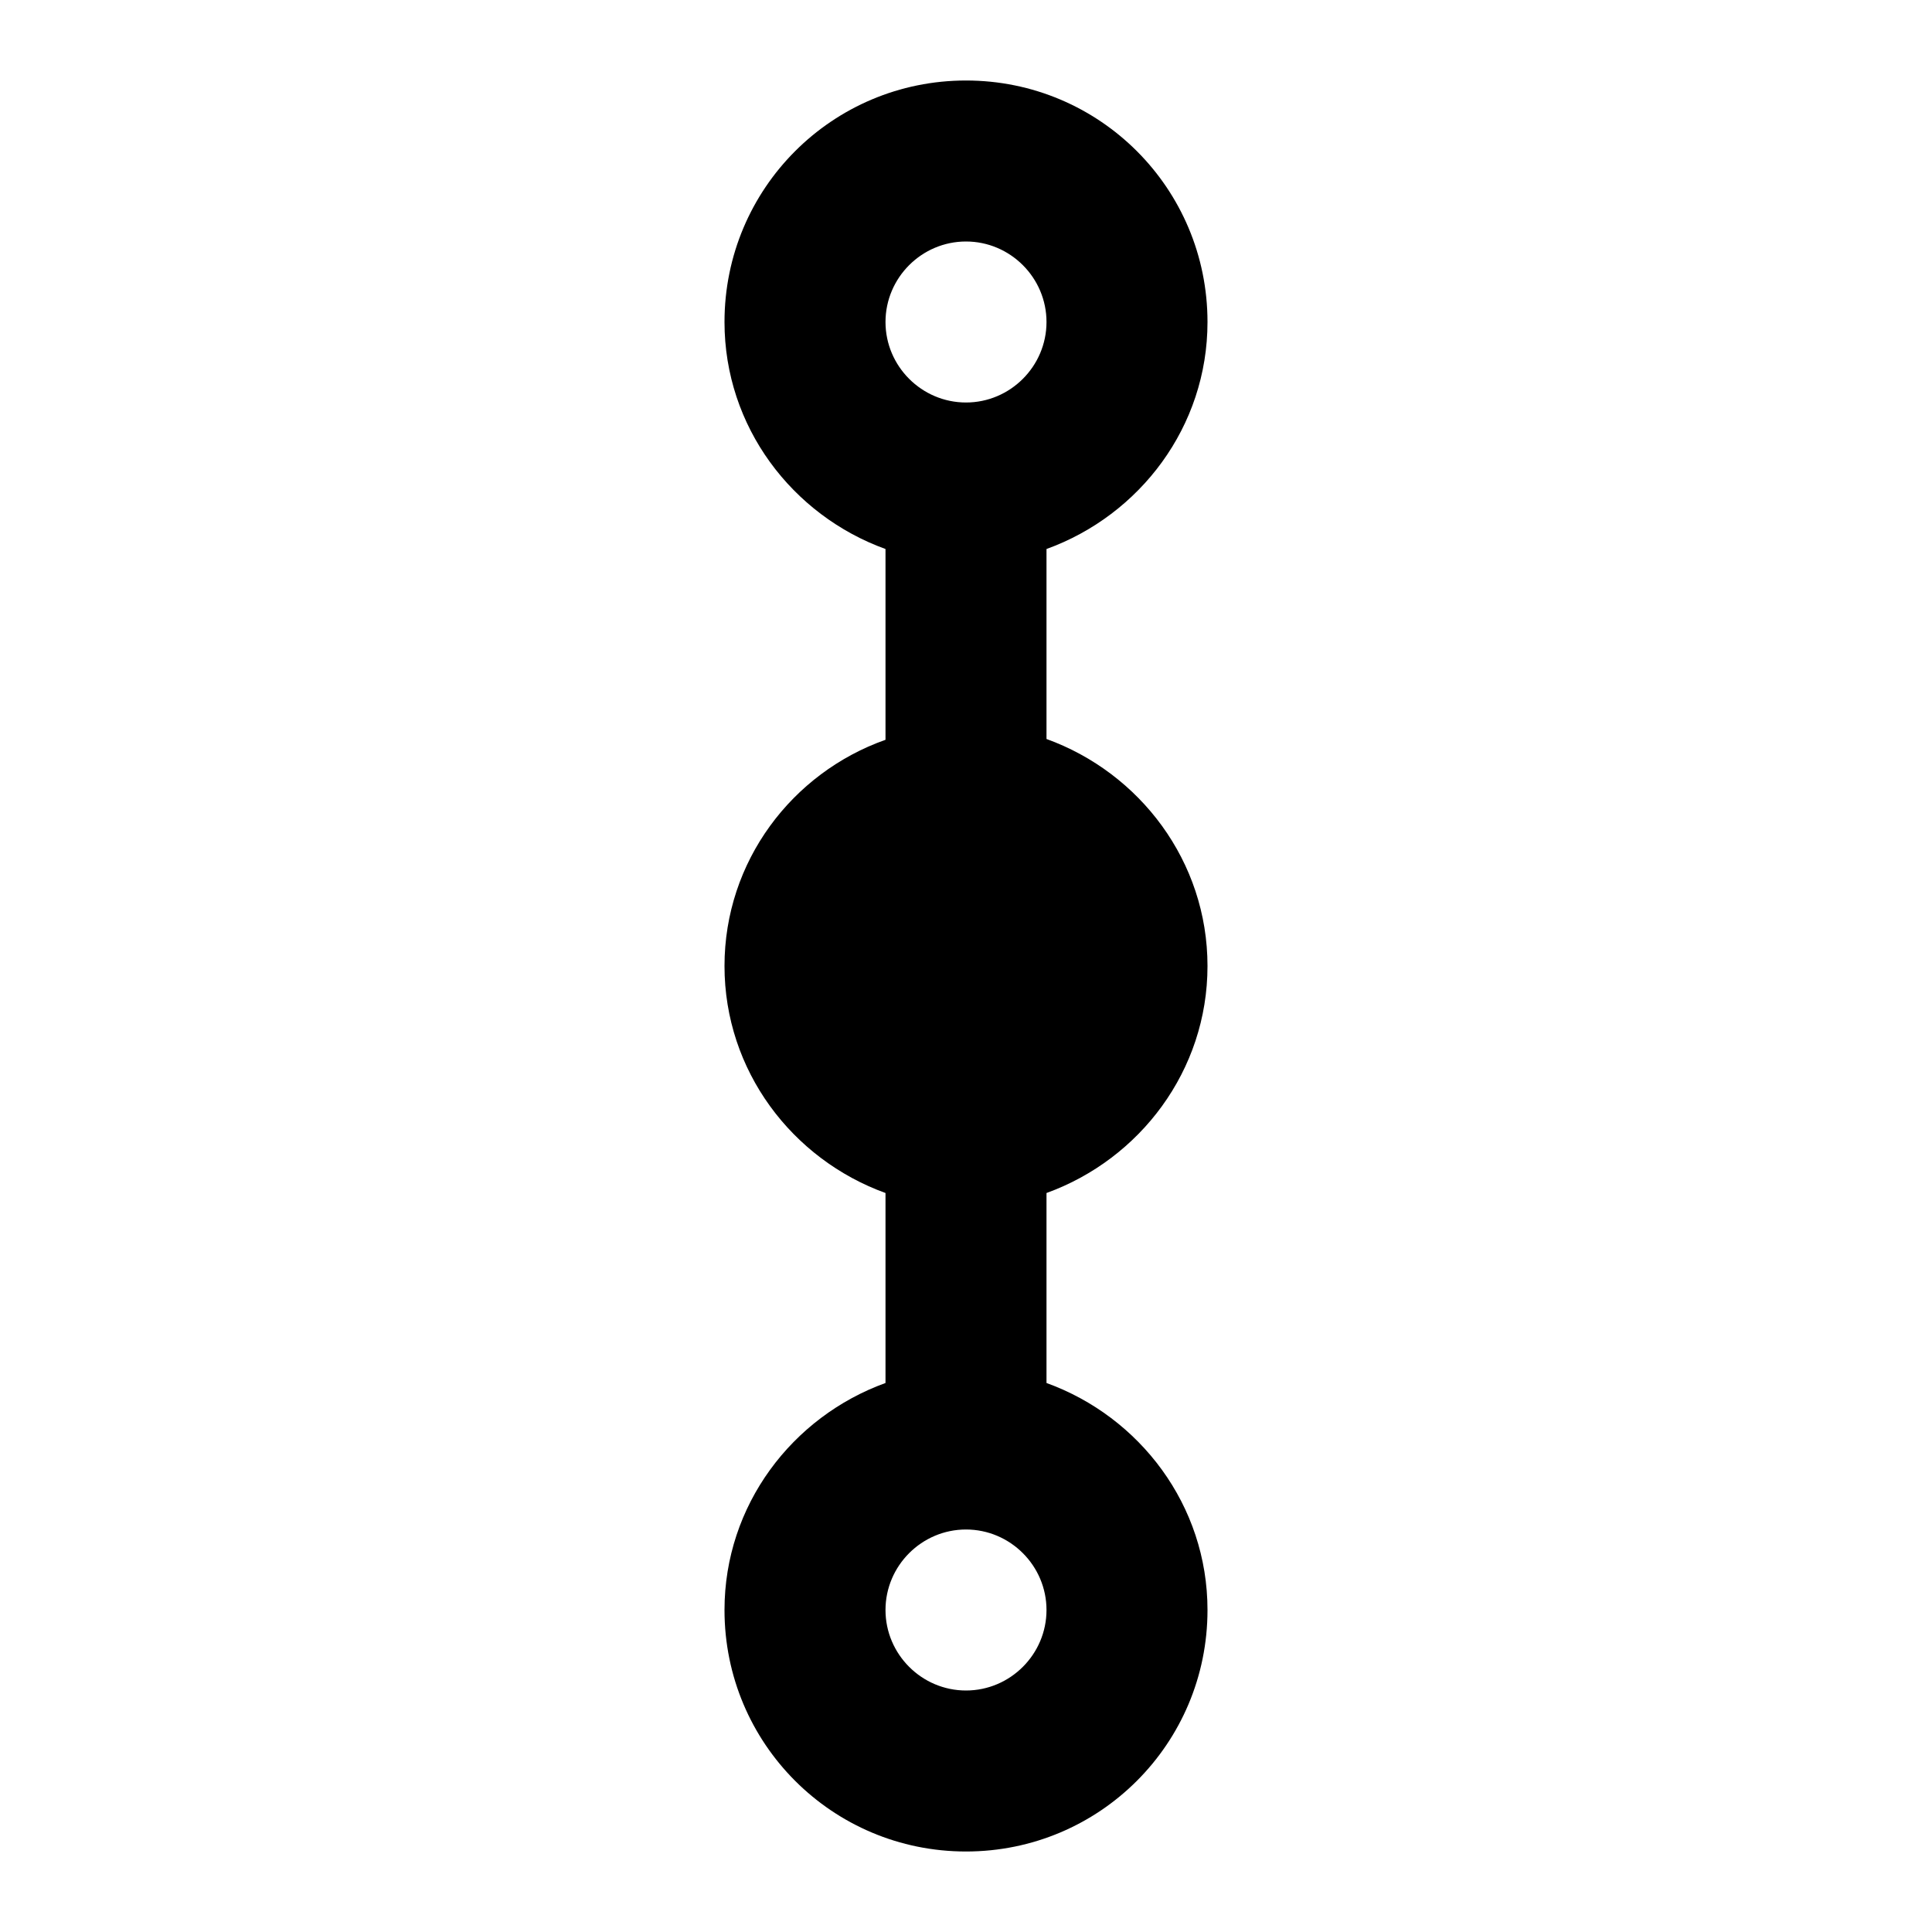 <?xml version="1.0" encoding="UTF-8"?><!DOCTYPE svg PUBLIC "-//W3C//DTD SVG 1.1//EN" "http://www.w3.org/Graphics/SVG/1.1/DTD/svg11.dtd"><svg xmlns="http://www.w3.org/2000/svg" xmlns:xlink="http://www.w3.org/1999/xlink" version="1.1" id="mdi-transit-connection" width="24" height="24" viewBox="0 0 24 24"><path d="M15,12C15,10.7 14.16,9.6 13,9.18V6.82C14.16,6.4 15,5.3 15,4C15,2.34 13.66,1 12,1C10.34,1 9,2.34 9,4C9,5.3 9.84,6.4 11,6.82V9.19C9.84,9.6 9,10.7 9,12C9,13.3 9.84,14.4 11,14.82V17.18C9.84,17.6 9,18.7 9,20C9,21.66 10.34,23 12,23C13.66,23 15,21.66 15,20C15,18.7 14.16,17.6 13,17.18V14.82C14.16,14.4 15,13.3 15,12M12,3C12.55,3 13,3.45 13,4C13,4.55 12.55,5 12,5C11.45,5 11,4.55 11,4C11,3.45 11.45,3 12,3M12,21C11.45,21 11,20.55 11,20C11,19.45 11.45,19 12,19C12.55,19 13,19.45 13,20C13,20.55 12.55,21 12,21Z" /></svg>